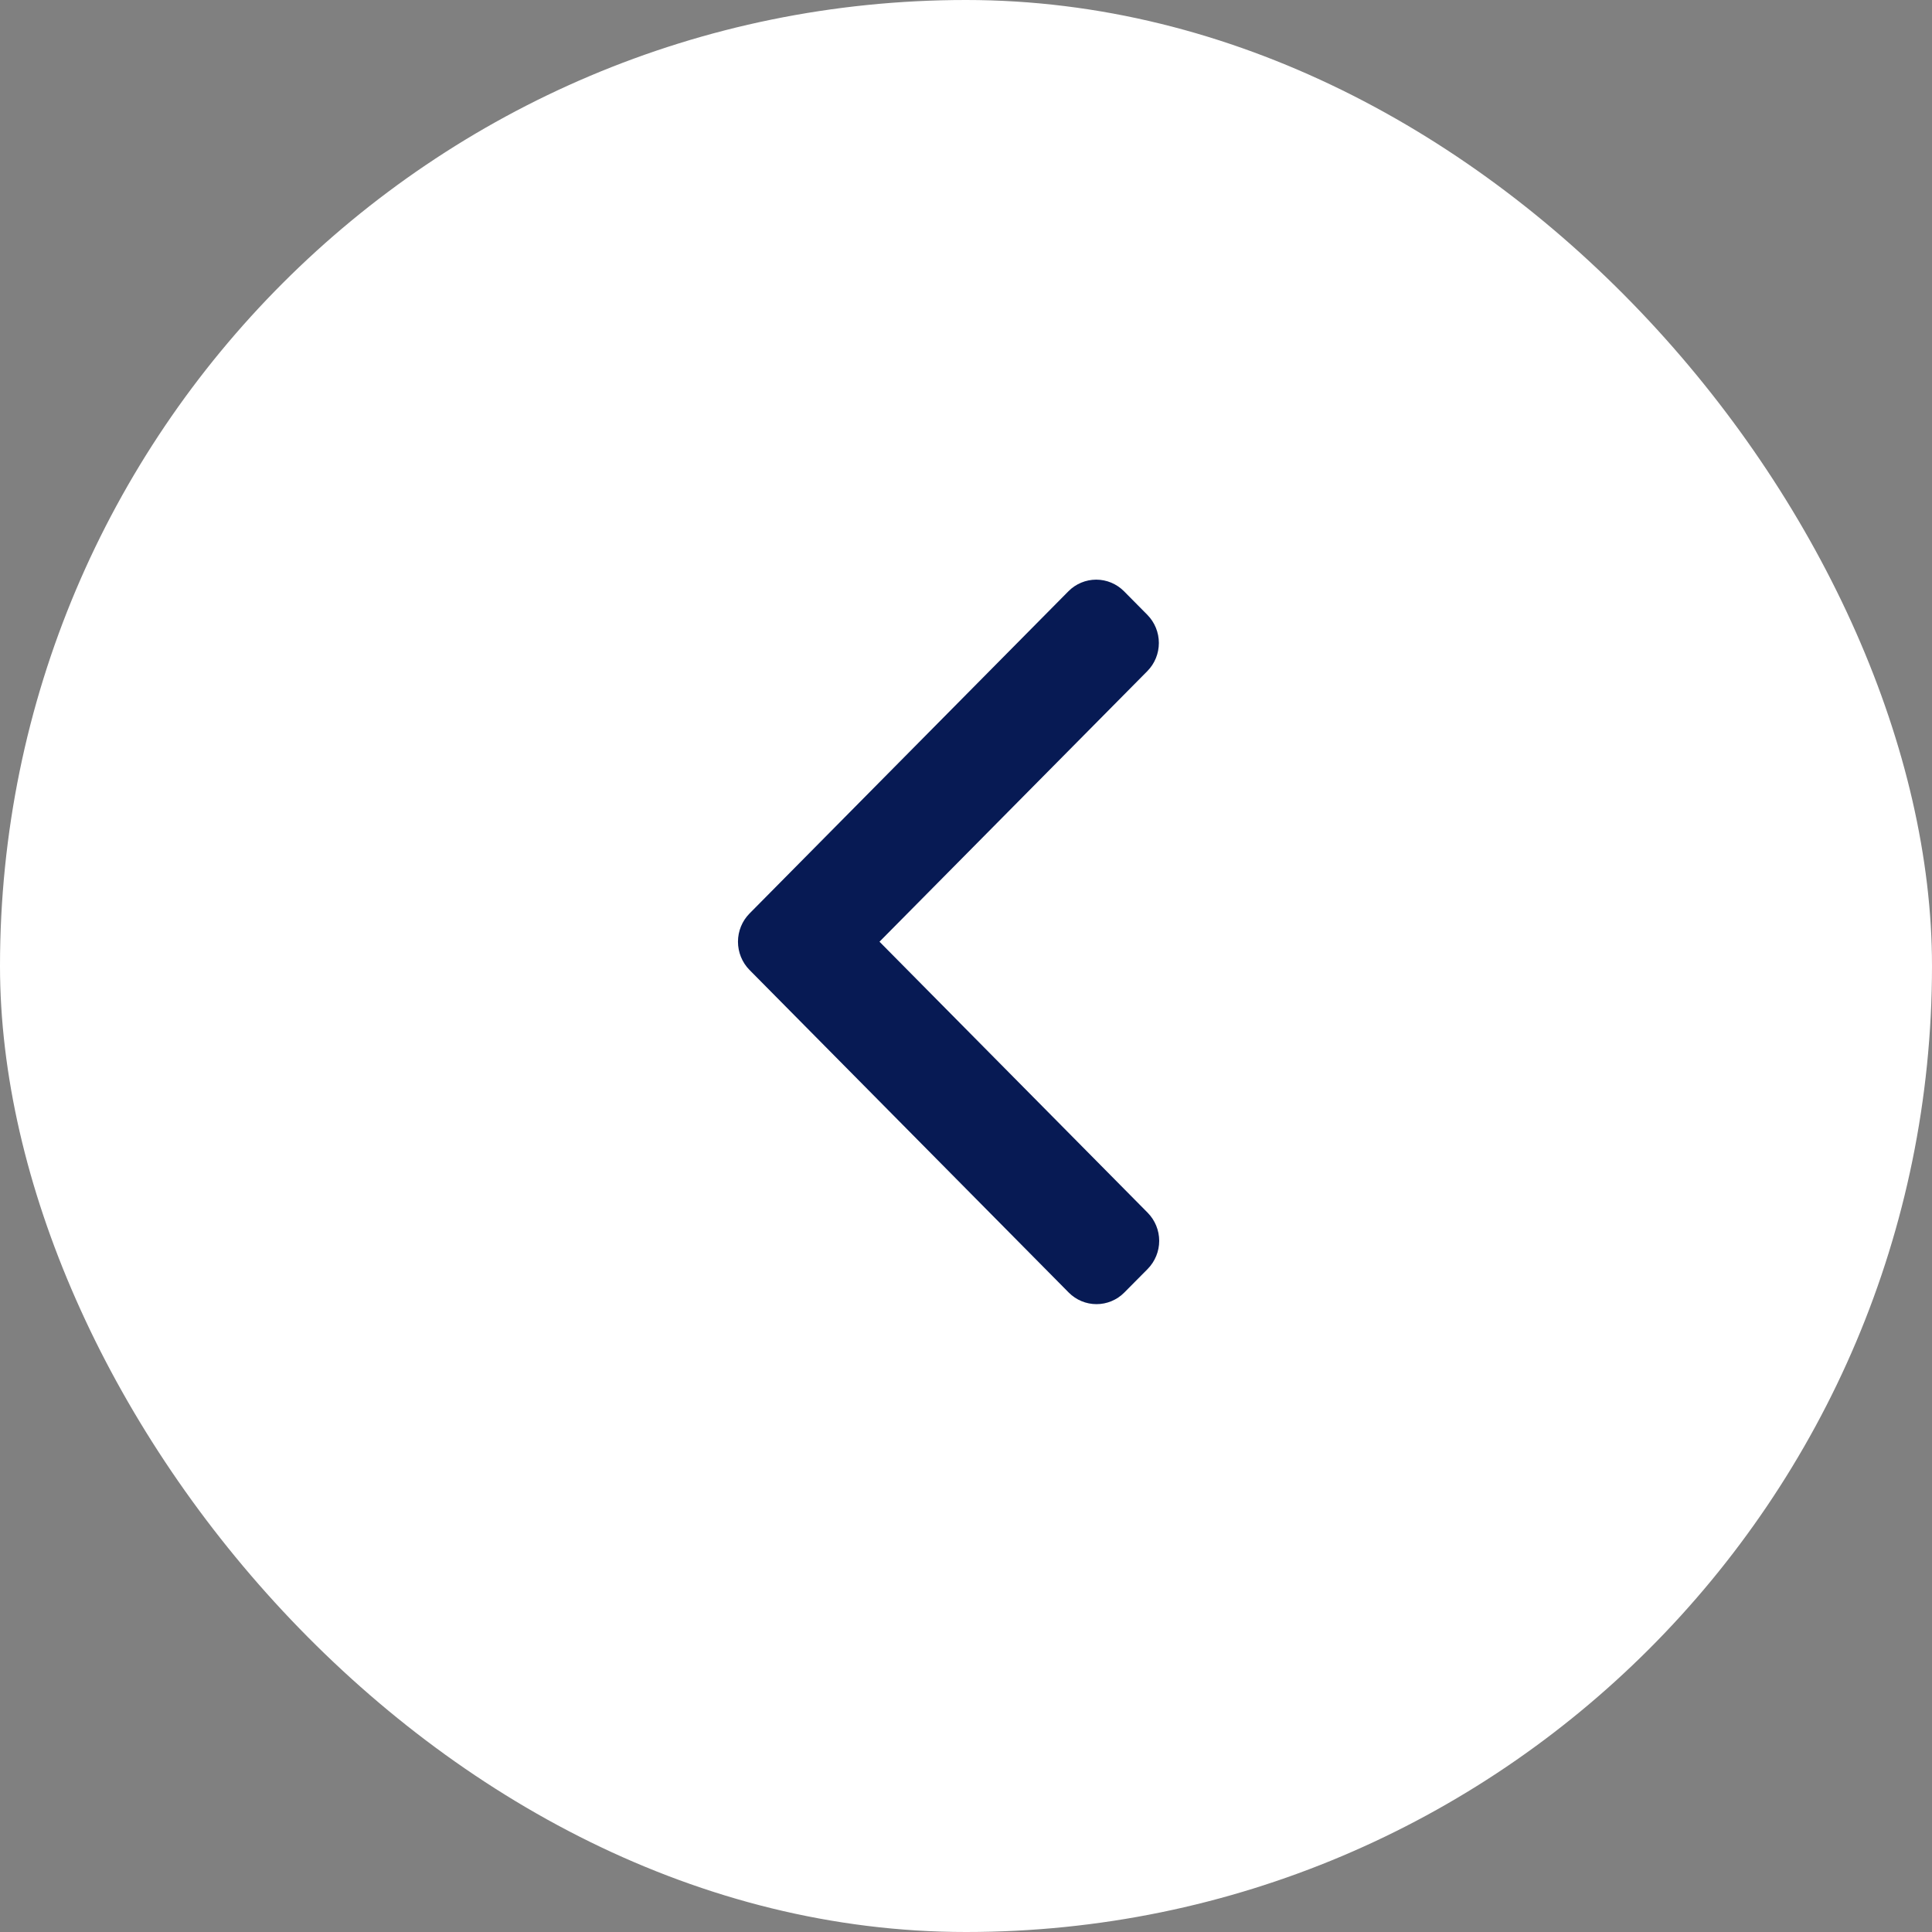 <svg width="40" height="40" viewBox="0 0 40 40" fill="none" xmlns="http://www.w3.org/2000/svg">
<rect x="0" y="0" width="40" height="40" fill="#808080" stroke="none"/>
<rect x="40" y="40" width="40" height="40" rx="20" transform="rotate(-180 40 40)" fill="white"/>
<g clip-path="url(#clip0_278_370)">
<path d="M15.516 18.915L22.122 12.24C22.274 12.087 22.481 12.001 22.696 12.001C22.911 12.001 23.117 12.087 23.27 12.24L23.757 12.732C23.908 12.886 23.993 13.095 23.993 13.312C23.993 13.53 23.908 13.738 23.757 13.892L18.209 19.497L23.763 25.11C23.914 25.264 24 25.473 24 25.69C24 25.908 23.914 26.116 23.763 26.271L23.276 26.762C23.124 26.915 22.917 27.001 22.702 27.001C22.487 27.001 22.28 26.915 22.128 26.762L15.516 20.08C15.364 19.925 15.279 19.715 15.279 19.497C15.279 19.279 15.364 19.07 15.516 18.915Z" fill="#071A54"/>
</g>
<defs>
<clipPath id="clip0_278_370">
<rect width="8.721" height="15" fill="white" transform="matrix(-1 -8.74228e-08 -8.74228e-08 1 24 12)"/>
</clipPath>
</defs>
</svg>
